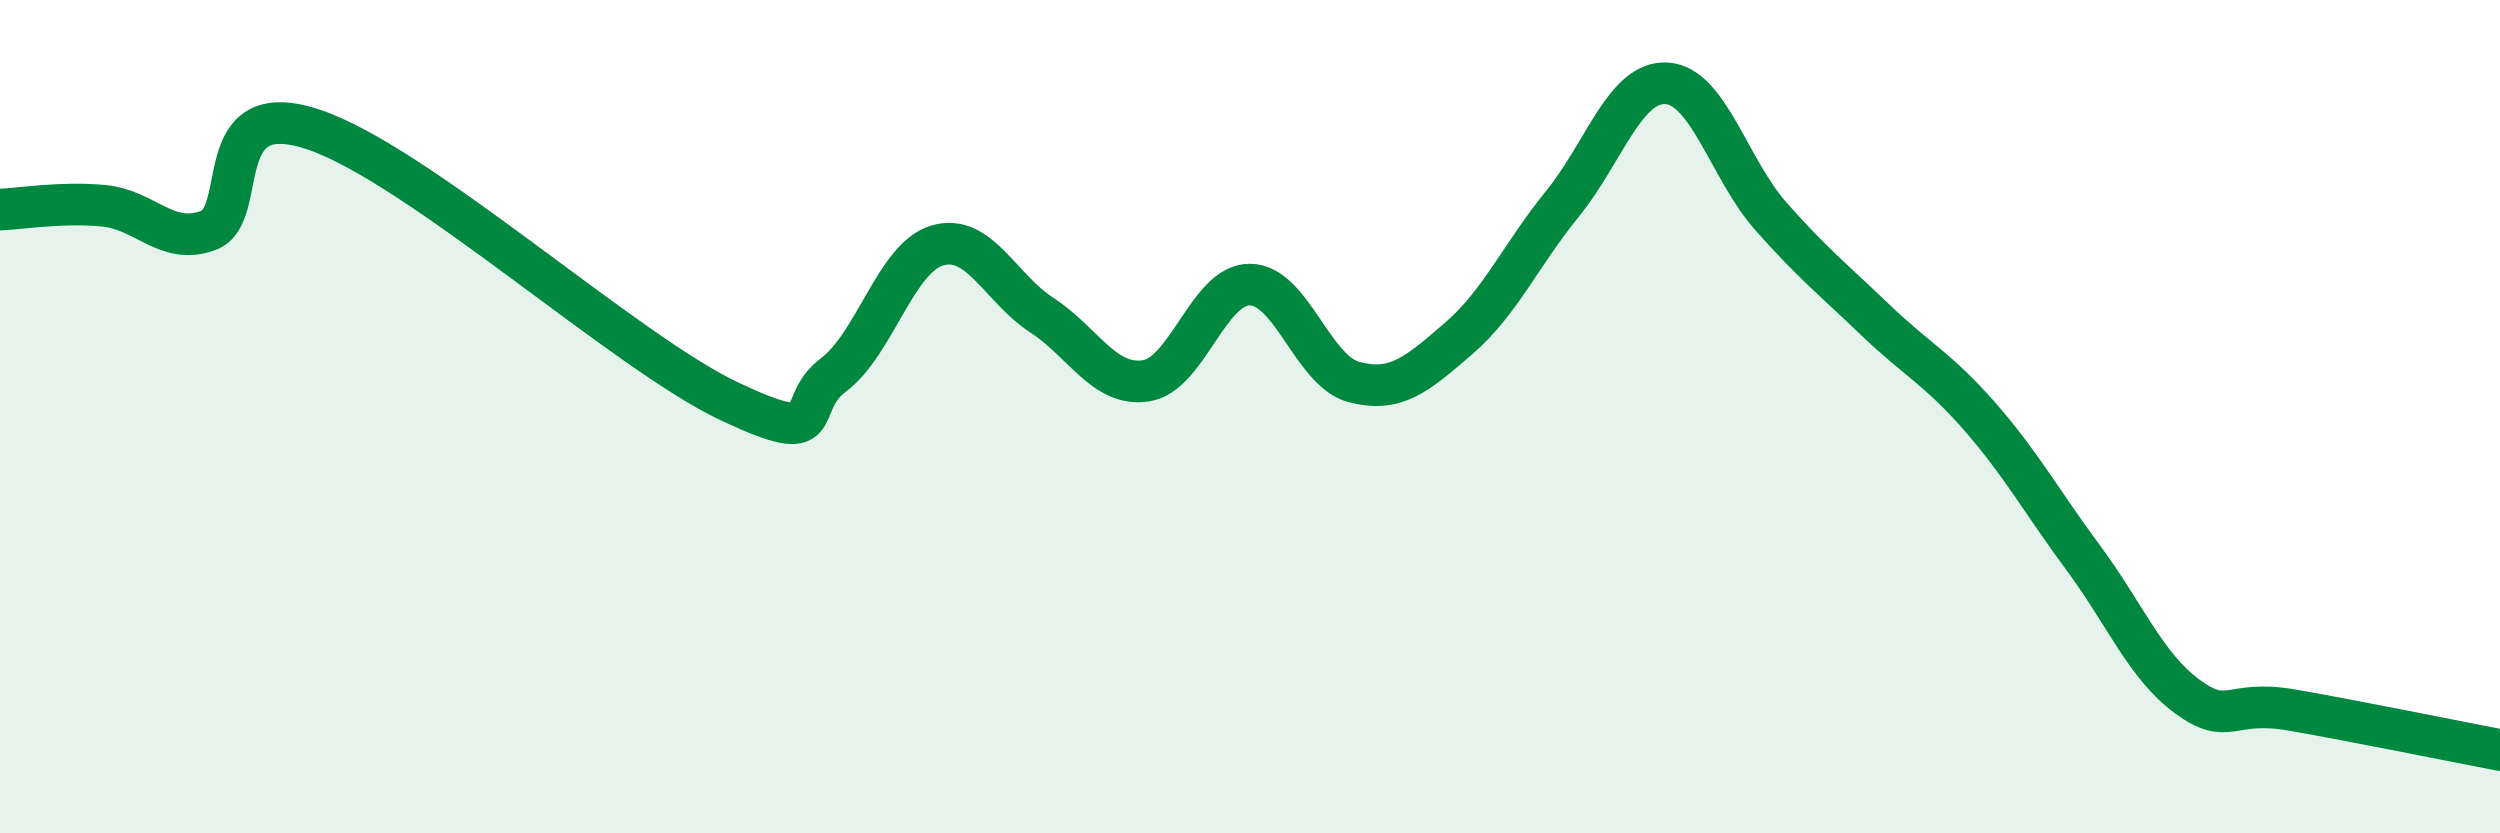 
    <svg width="60" height="20" viewBox="0 0 60 20" xmlns="http://www.w3.org/2000/svg">
      <path
        d="M 0,5.03 C 0.5,5.01 1.5,4.84 2.5,4.94 C 3.5,5.04 4,5.9 5,5.53 C 6,5.16 5,2.28 7.5,3.1 C 10,3.92 15,8.45 17.5,9.63 C 20,10.81 19,9.75 20,9 C 21,8.25 21.5,6.18 22.5,5.89 C 23.5,5.6 24,6.91 25,7.56 C 26,8.21 26.5,9.29 27.5,9.14 C 28.5,8.99 29,6.82 30,6.83 C 31,6.84 31.5,8.91 32.5,9.17 C 33.5,9.43 34,8.99 35,8.13 C 36,7.27 36.5,6.12 37.5,4.89 C 38.5,3.66 39,1.94 40,2 C 41,2.06 41.5,4.06 42.5,5.19 C 43.5,6.32 44,6.71 45,7.67 C 46,8.63 46.5,8.84 47.5,9.98 C 48.5,11.12 49,12.04 50,13.39 C 51,14.74 51.5,15.99 52.5,16.72 C 53.5,17.45 53.5,16.78 55,17.04 C 56.5,17.3 59,17.81 60,18L60 20L0 20Z"
        fill="#008740"
        opacity="0.1"
        stroke-linecap="round"
        stroke-linejoin="round"
      />
      <path
        d="M 0,5.03 C 0.5,5.01 1.5,4.84 2.5,4.94 C 3.5,5.04 4,5.9 5,5.53 C 6,5.16 5,2.28 7.5,3.1 C 10,3.92 15,8.45 17.5,9.63 C 20,10.81 19,9.75 20,9 C 21,8.25 21.5,6.18 22.5,5.89 C 23.5,5.6 24,6.91 25,7.56 C 26,8.21 26.5,9.29 27.5,9.14 C 28.5,8.99 29,6.82 30,6.83 C 31,6.84 31.5,8.91 32.5,9.17 C 33.5,9.43 34,8.99 35,8.13 C 36,7.27 36.5,6.12 37.5,4.89 C 38.5,3.66 39,1.94 40,2 C 41,2.06 41.5,4.06 42.5,5.19 C 43.5,6.32 44,6.71 45,7.67 C 46,8.63 46.5,8.84 47.5,9.98 C 48.5,11.12 49,12.04 50,13.39 C 51,14.74 51.5,15.99 52.5,16.72 C 53.5,17.45 53.5,16.78 55,17.04 C 56.5,17.3 59,17.81 60,18"
        stroke="#008740"
        stroke-width="1"
        fill="none"
        stroke-linecap="round"
        stroke-linejoin="round"
      />
    </svg>
  